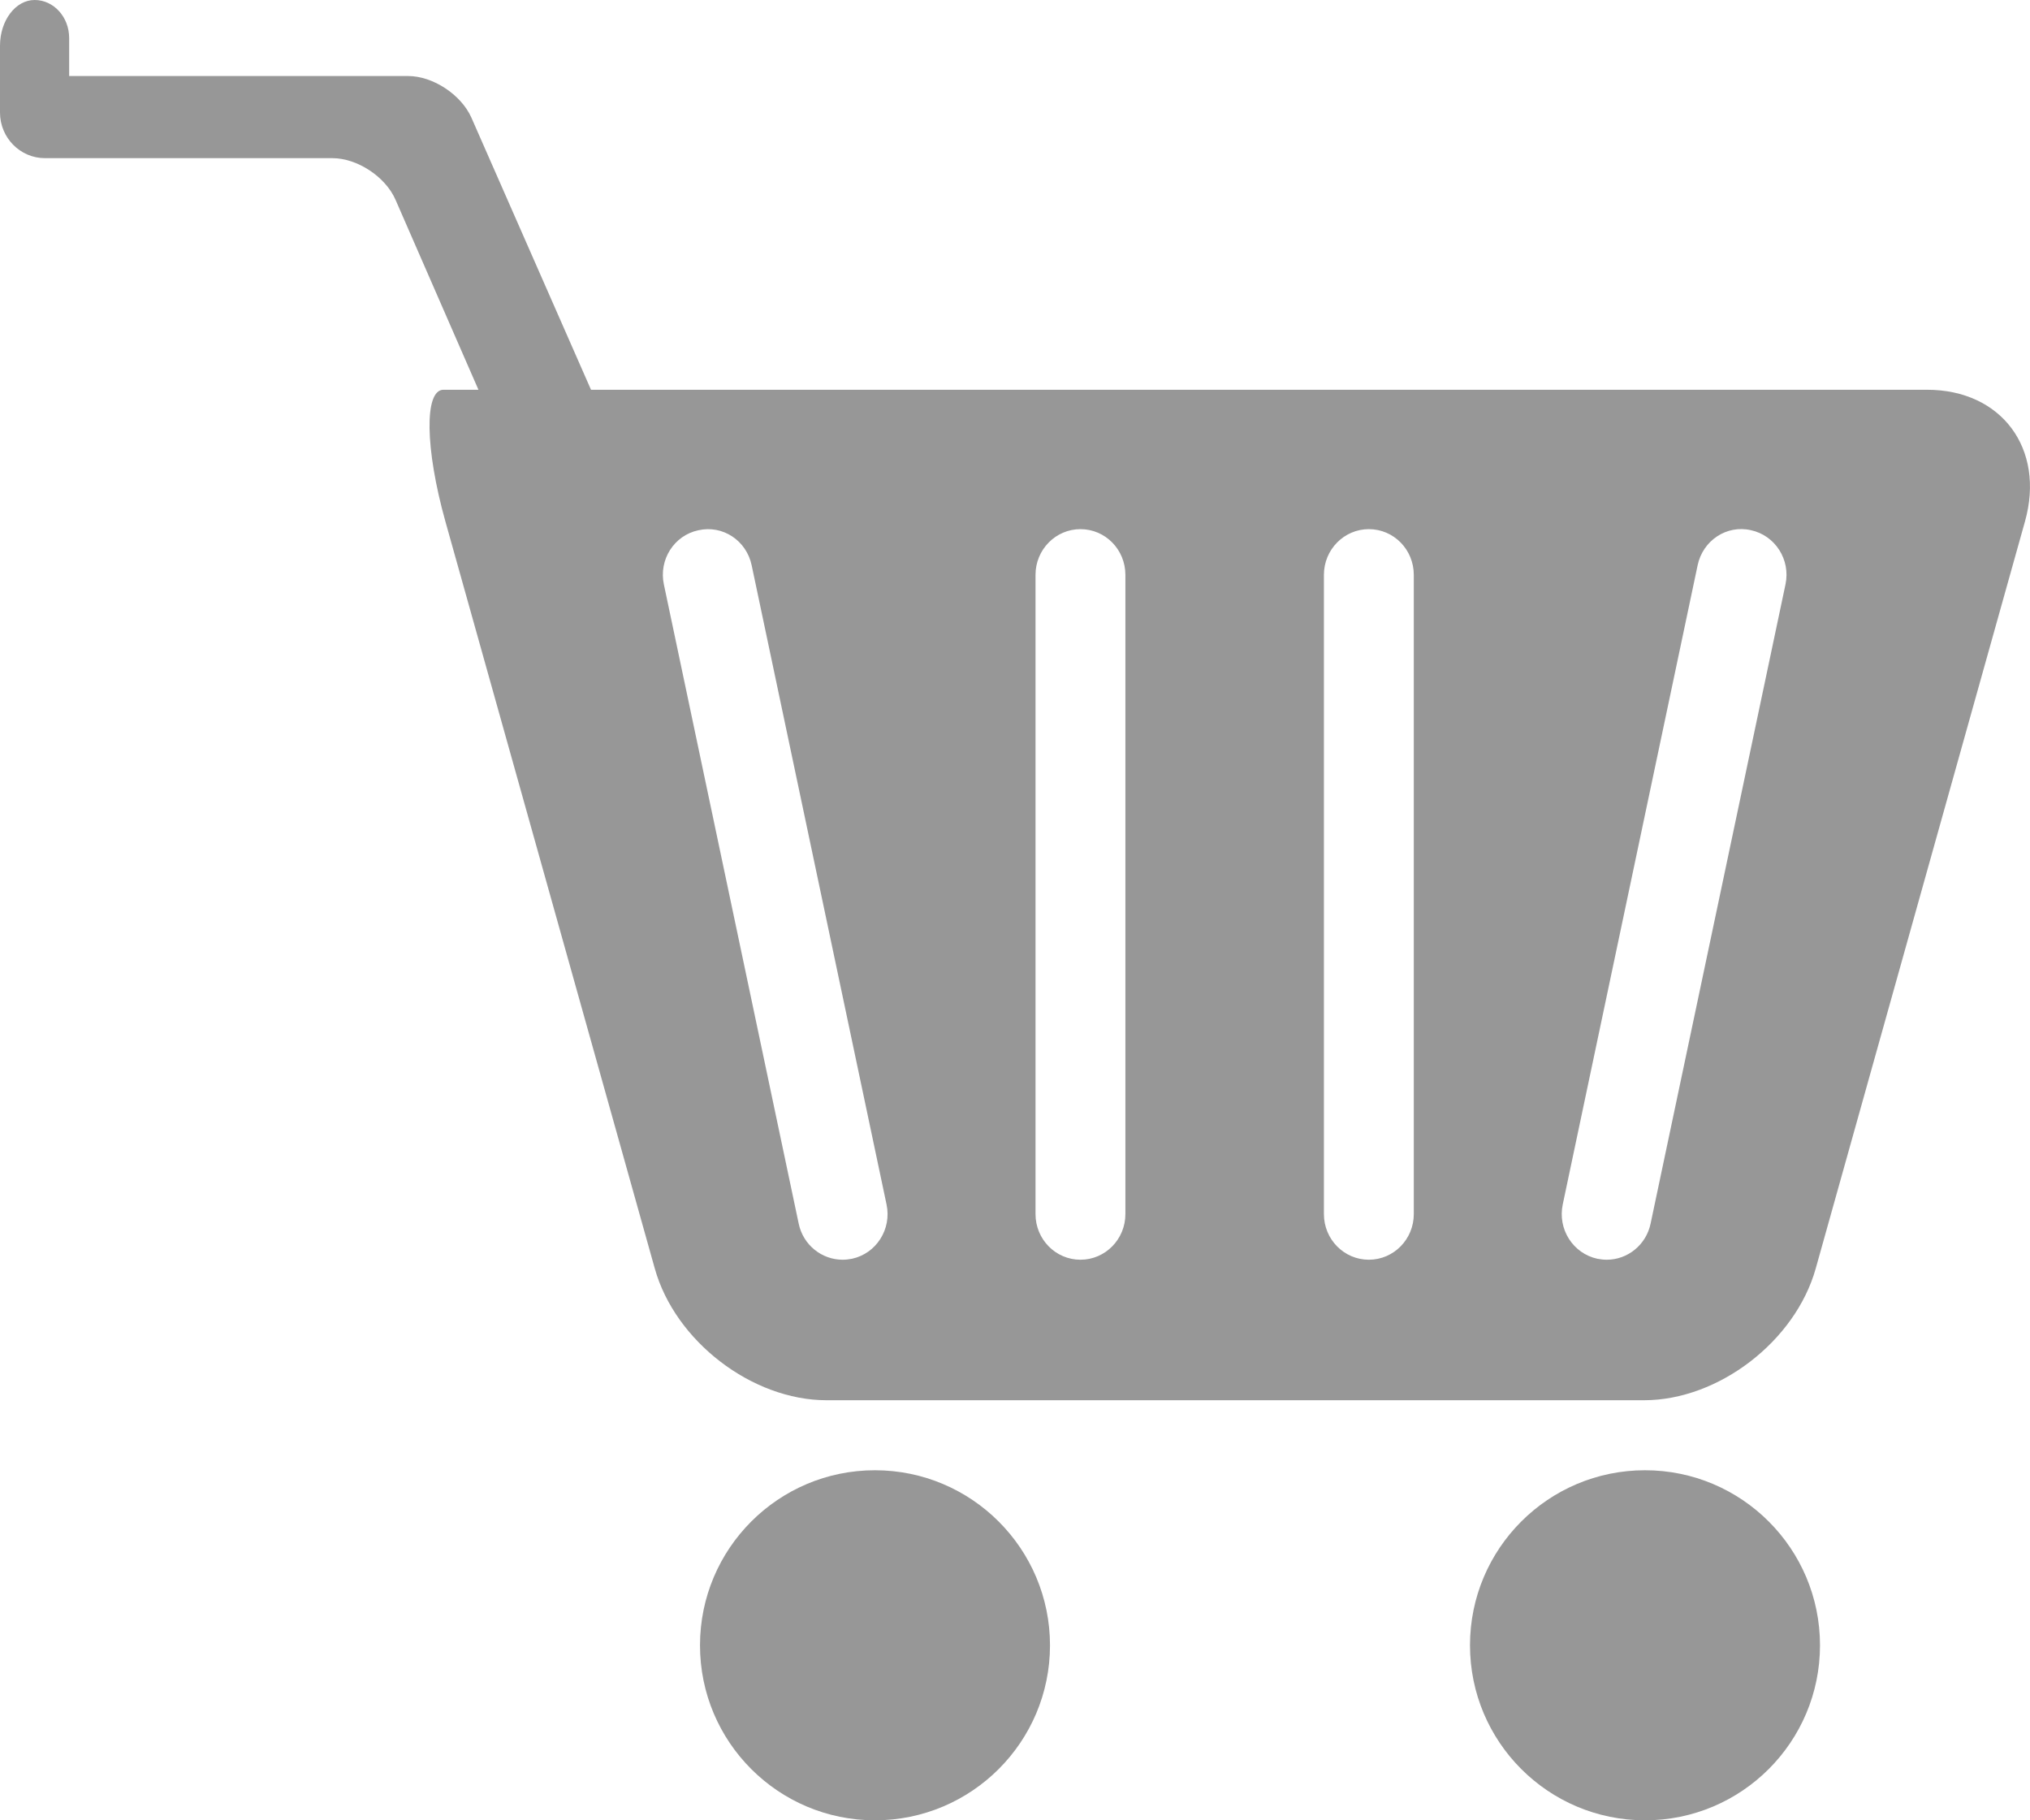 <?xml version="1.0" encoding="UTF-8"?>
<svg width="29px" height="26px" viewBox="0 0 29 26" version="1.1" xmlns="http://www.w3.org/2000/svg" xmlns:xlink="http://www.w3.org/1999/xlink">
    <!-- Generator: Sketch 49.3 (51167) - http://www.bohemiancoding.com/sketch -->
    <title>shopping-cart-with-grills</title>
    <desc>Created with Sketch.</desc>
    <defs></defs>
    <g id="Page-1" stroke="none" stroke-width="1" fill="none" fill-rule="evenodd">
        <g id="empty_store" transform="translate(-19, -93)" fill="#979797" fill-rule="nonzero">
            <g id="Sidebar" transform="translate(0, 71)">
                <g id="Heading" transform="translate(9, 10)">
                    <g id="shopping-cart-with-grills" transform="translate(24.5, 25) scale(-1, 1) translate(-24.5, -25) translate(10, 12)">
                        <circle id="Oval" cx="5.5" cy="23.5" r="2.5"></circle>
                        <path d="M19,23.501 C19,22.12 17.881,21 16.501,21 C15.121,21 14,22.12 14,23.501 C14,24.881 15.121,26 16.501,26 C17.881,26 19,24.881 19,23.501 Z" id="Shape"></path>
                        <path d="M28.505,0 C28.233,0 28.012,0.243 28.012,0.543 L28.012,1.086 L23.169,1.086 C22.815,1.086 22.41,1.353 22.265,1.682 L20.557,5.567 L1.471,5.567 C0.406,5.567 -0.22,6.41 0.072,7.449 L3.061,18.118 C3.352,19.157 4.45,20 5.514,20 L17.192,20 C18.256,20 19.355,19.158 19.646,18.118 L22.637,7.449 C22.928,6.41 22.941,5.567 22.665,5.567 L22.165,5.567 L23.349,2.855 C23.492,2.525 23.896,2.259 24.251,2.259 L28.358,2.259 C28.712,2.259 29,1.967 29,1.607 L29,0.652 C28.999,0.292 28.778,0 28.505,0 Z M6.182,17.979 C6.136,17.988 6.091,17.993 6.046,17.993 C5.75,17.993 5.484,17.783 5.42,17.477 L3.493,8.347 C3.418,7.995 3.64,7.648 3.986,7.573 C4.336,7.493 4.674,7.722 4.748,8.073 L6.675,17.203 C6.75,17.556 6.529,17.903 6.182,17.979 Z M10.087,17.341 C10.087,17.701 9.8,17.993 9.445,17.993 C9.09,17.993 8.803,17.701 8.803,17.341 L8.803,8.211 C8.803,7.85 9.089,7.558 9.445,7.558 C9.799,7.558 10.087,7.85 10.087,8.211 L10.087,17.341 Z M14.207,17.341 C14.207,17.701 13.92,17.993 13.565,17.993 C13.21,17.993 12.923,17.701 12.923,17.341 L12.923,8.211 C12.923,7.85 13.209,7.558 13.565,7.558 C13.919,7.558 14.207,7.85 14.207,8.211 L14.207,17.341 Z M19.516,8.348 L17.59,17.478 C17.526,17.784 17.259,17.993 16.963,17.993 C16.919,17.993 16.874,17.988 16.828,17.979 C16.481,17.904 16.26,17.556 16.335,17.204 L18.262,8.074 C18.336,7.722 18.673,7.495 19.024,7.574 C19.371,7.648 19.591,7.995 19.516,8.348 Z" id="Shape"></path>
                    </g>
                </g>
            </g>
        </g>
    </g>
</svg>